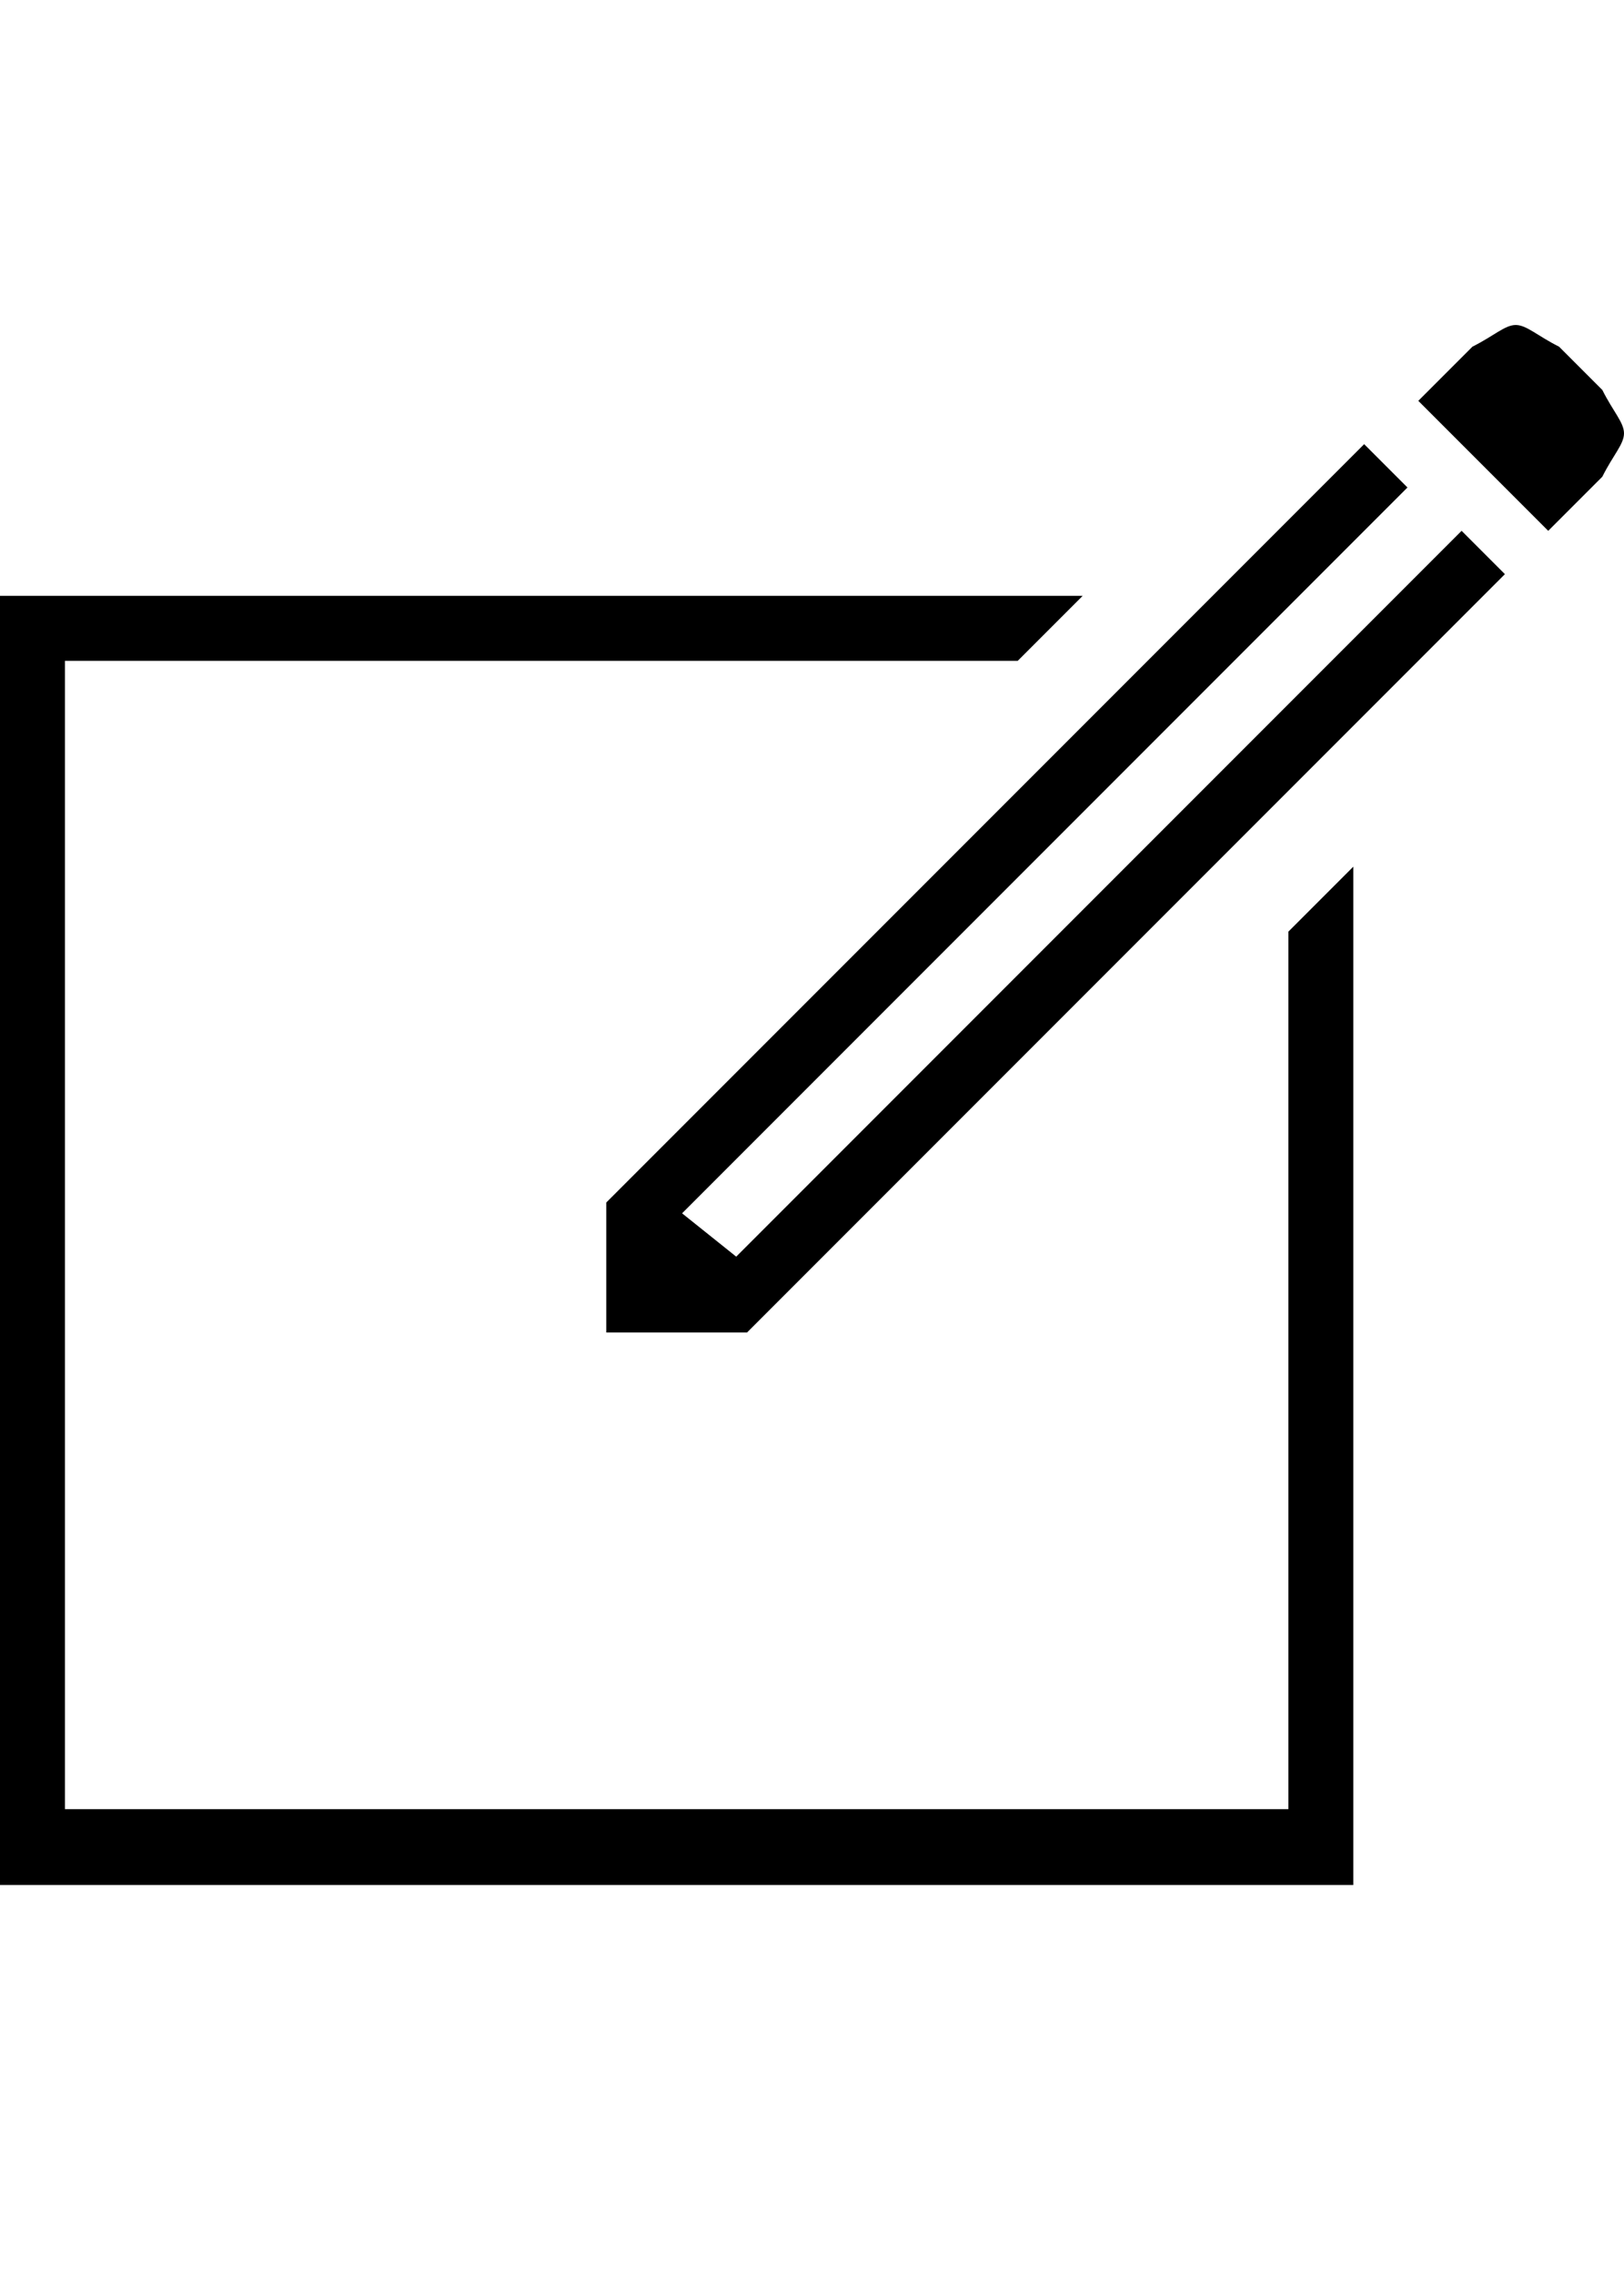 <?xml version="1.0" encoding="utf-8"?>
<!-- Generator: Adobe Illustrator 22.1.0, SVG Export Plug-In . SVG Version: 6.00 Build 0)  -->
<svg version="1.1" id="Layer_1" xmlns="http://www.w3.org/2000/svg" xmlns:xlink="http://www.w3.org/1999/xlink" x="0px" y="0px"
	 viewBox="0 0 15 21" style="enable-background:new 0 0 15 21;" xml:space="preserve">
<style type="text/css">
	.st0{enable-background:new    ;}
</style>
<g class="st0">
	<path d="M11.9,16.8V8.6L12.5,8v9.4H0V5.5h10L9.4,6.1H0.6v10.6H11.9z M6.8,11.6l6.7-6.7l0.4,0.4l-7,7H5.6v-1.2l7-7l0.4,0.4l-6.7,6.7
		L6.8,11.6z M14.8,3.6C14.9,3.8,15,3.9,15,4c0,0.1-0.1,0.2-0.2,0.4l-0.5,0.5l-0.8-0.8l-0.4-0.4l0.5-0.5C13.8,3.1,13.9,3,14,3
		c0.1,0,0.2,0.1,0.4,0.2L14.8,3.6z"/>
</g>
</svg>
